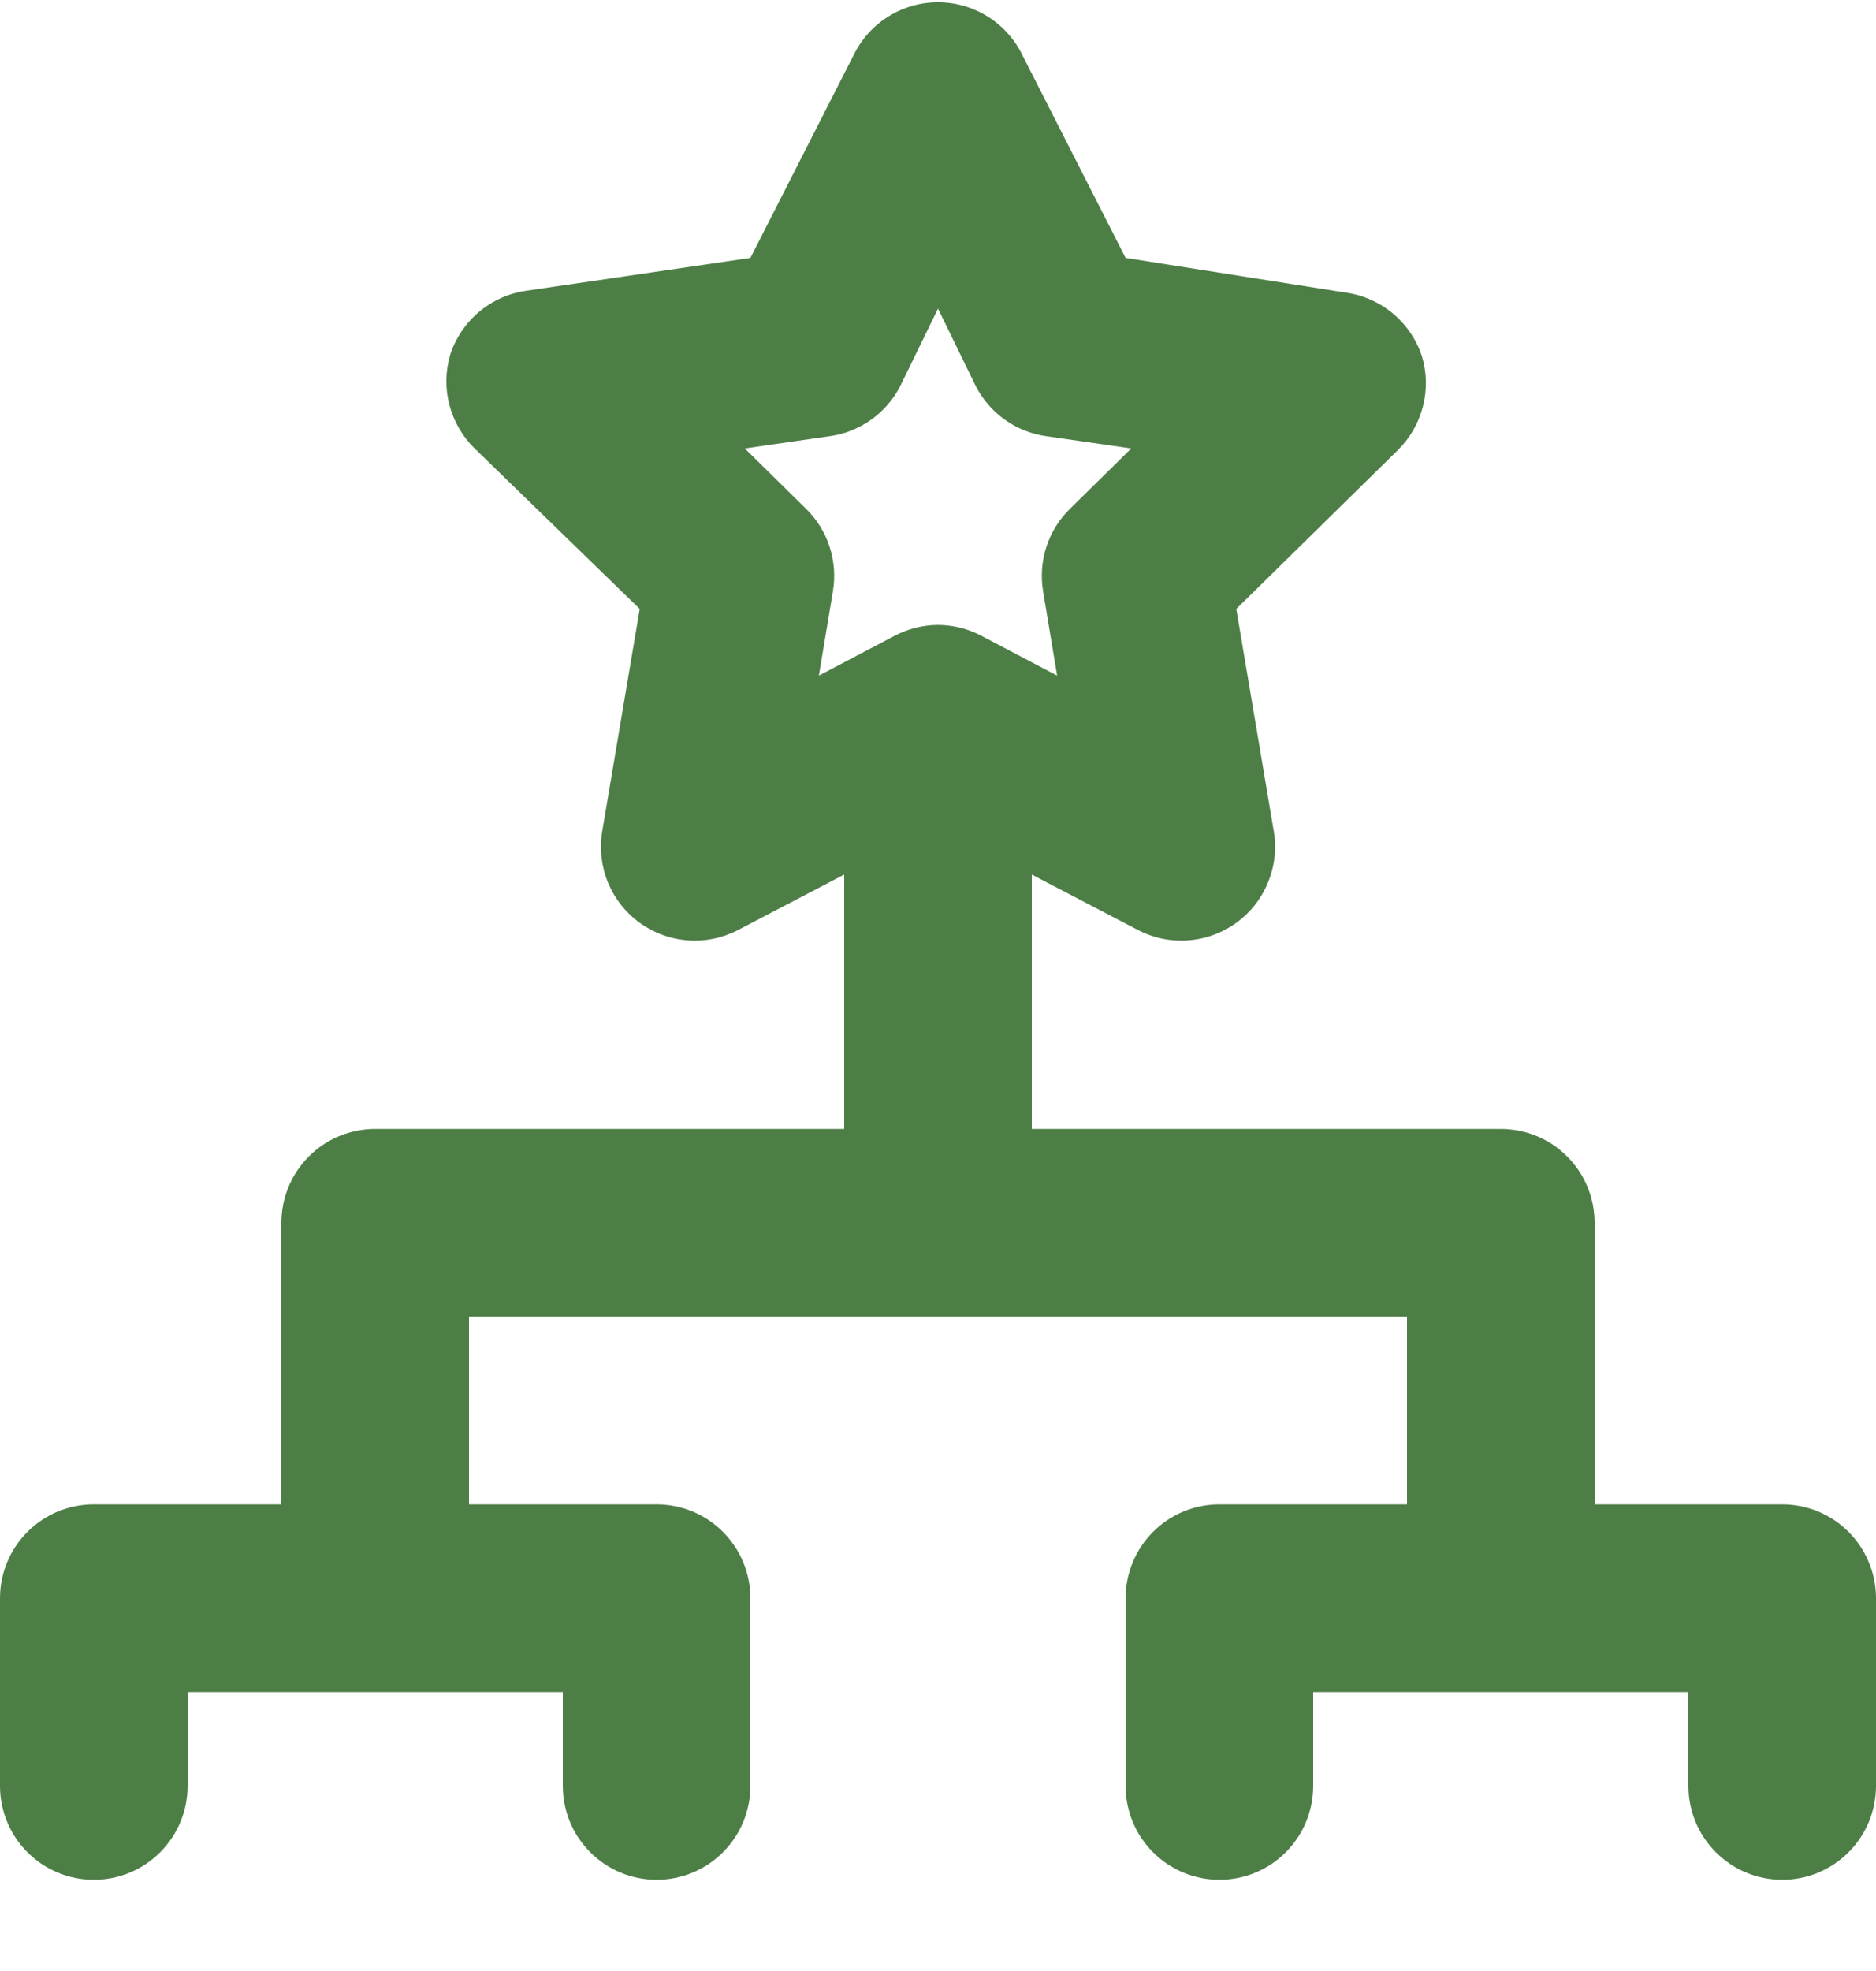 <?xml version="1.0" encoding="UTF-8"?> <svg xmlns="http://www.w3.org/2000/svg" width="20" height="21" viewBox="0 0 20 21" fill="none"> <path d="M19 16.028H17V13.028C17 12.763 16.895 12.508 16.707 12.321C16.52 12.133 16.265 12.028 16 12.028H11V9.318L12.13 9.908C12.295 9.994 12.48 10.033 12.666 10.019C12.851 10.006 13.029 9.941 13.18 9.832C13.331 9.723 13.448 9.574 13.518 9.402C13.589 9.23 13.611 9.041 13.58 8.858L13.18 6.488L14.9 4.798C15.03 4.671 15.123 4.51 15.169 4.334C15.215 4.158 15.212 3.973 15.16 3.798C15.102 3.62 14.995 3.462 14.852 3.342C14.709 3.222 14.535 3.144 14.35 3.118L12 2.748L10.9 0.588C10.818 0.419 10.69 0.276 10.531 0.177C10.372 0.077 10.188 0.024 10 0.024C9.812 0.024 9.628 0.077 9.469 0.177C9.31 0.276 9.182 0.419 9.1 0.588L8 2.748L5.61 3.098C5.425 3.124 5.251 3.202 5.108 3.322C4.965 3.442 4.858 3.6 4.8 3.778C4.748 3.953 4.745 4.138 4.791 4.314C4.837 4.49 4.93 4.651 5.06 4.778L6.82 6.488L6.42 8.858C6.39 9.041 6.411 9.23 6.481 9.402C6.552 9.574 6.669 9.723 6.82 9.832C6.971 9.941 7.149 10.006 7.334 10.019C7.52 10.033 7.705 9.994 7.87 9.908L9 9.318V12.028H4C3.735 12.028 3.48 12.133 3.293 12.321C3.105 12.508 3 12.763 3 13.028V16.028H1C0.735 16.028 0.48 16.133 0.293 16.321C0.105 16.509 0 16.763 0 17.028V19.028C0 19.293 0.105 19.548 0.293 19.735C0.48 19.923 0.735 20.028 1 20.028C1.265 20.028 1.52 19.923 1.707 19.735C1.895 19.548 2 19.293 2 19.028V18.028H6V19.028C6 19.293 6.105 19.548 6.293 19.735C6.48 19.923 6.735 20.028 7 20.028C7.265 20.028 7.52 19.923 7.707 19.735C7.895 19.548 8 19.293 8 19.028V17.028C8 16.763 7.895 16.509 7.707 16.321C7.52 16.133 7.265 16.028 7 16.028H5V14.028H15V16.028H13C12.735 16.028 12.48 16.133 12.293 16.321C12.105 16.509 12 16.763 12 17.028V19.028C12 19.293 12.105 19.548 12.293 19.735C12.48 19.923 12.735 20.028 13 20.028C13.265 20.028 13.52 19.923 13.707 19.735C13.895 19.548 14 19.293 14 19.028V18.028H18V19.028C18 19.293 18.105 19.548 18.293 19.735C18.48 19.923 18.735 20.028 19 20.028C19.265 20.028 19.52 19.923 19.707 19.735C19.895 19.548 20 19.293 20 19.028V17.028C20 16.763 19.895 16.509 19.707 16.321C19.52 16.133 19.265 16.028 19 16.028ZM10 6.658C9.836 6.659 9.674 6.7 9.53 6.778L8.73 7.198L8.88 6.298C8.906 6.139 8.894 5.976 8.843 5.822C8.793 5.669 8.706 5.53 8.59 5.418L7.94 4.778L8.84 4.648C9.001 4.627 9.154 4.566 9.287 4.472C9.419 4.378 9.527 4.253 9.6 4.108L10 3.288L10.4 4.108C10.473 4.253 10.581 4.378 10.713 4.472C10.846 4.566 10.999 4.627 11.16 4.648L12.06 4.778L11.41 5.418C11.294 5.53 11.207 5.669 11.157 5.822C11.106 5.976 11.094 6.139 11.12 6.298L11.27 7.198L10.47 6.778C10.326 6.7 10.164 6.659 10 6.658Z" fill="#4D7E46"></path> </svg> 